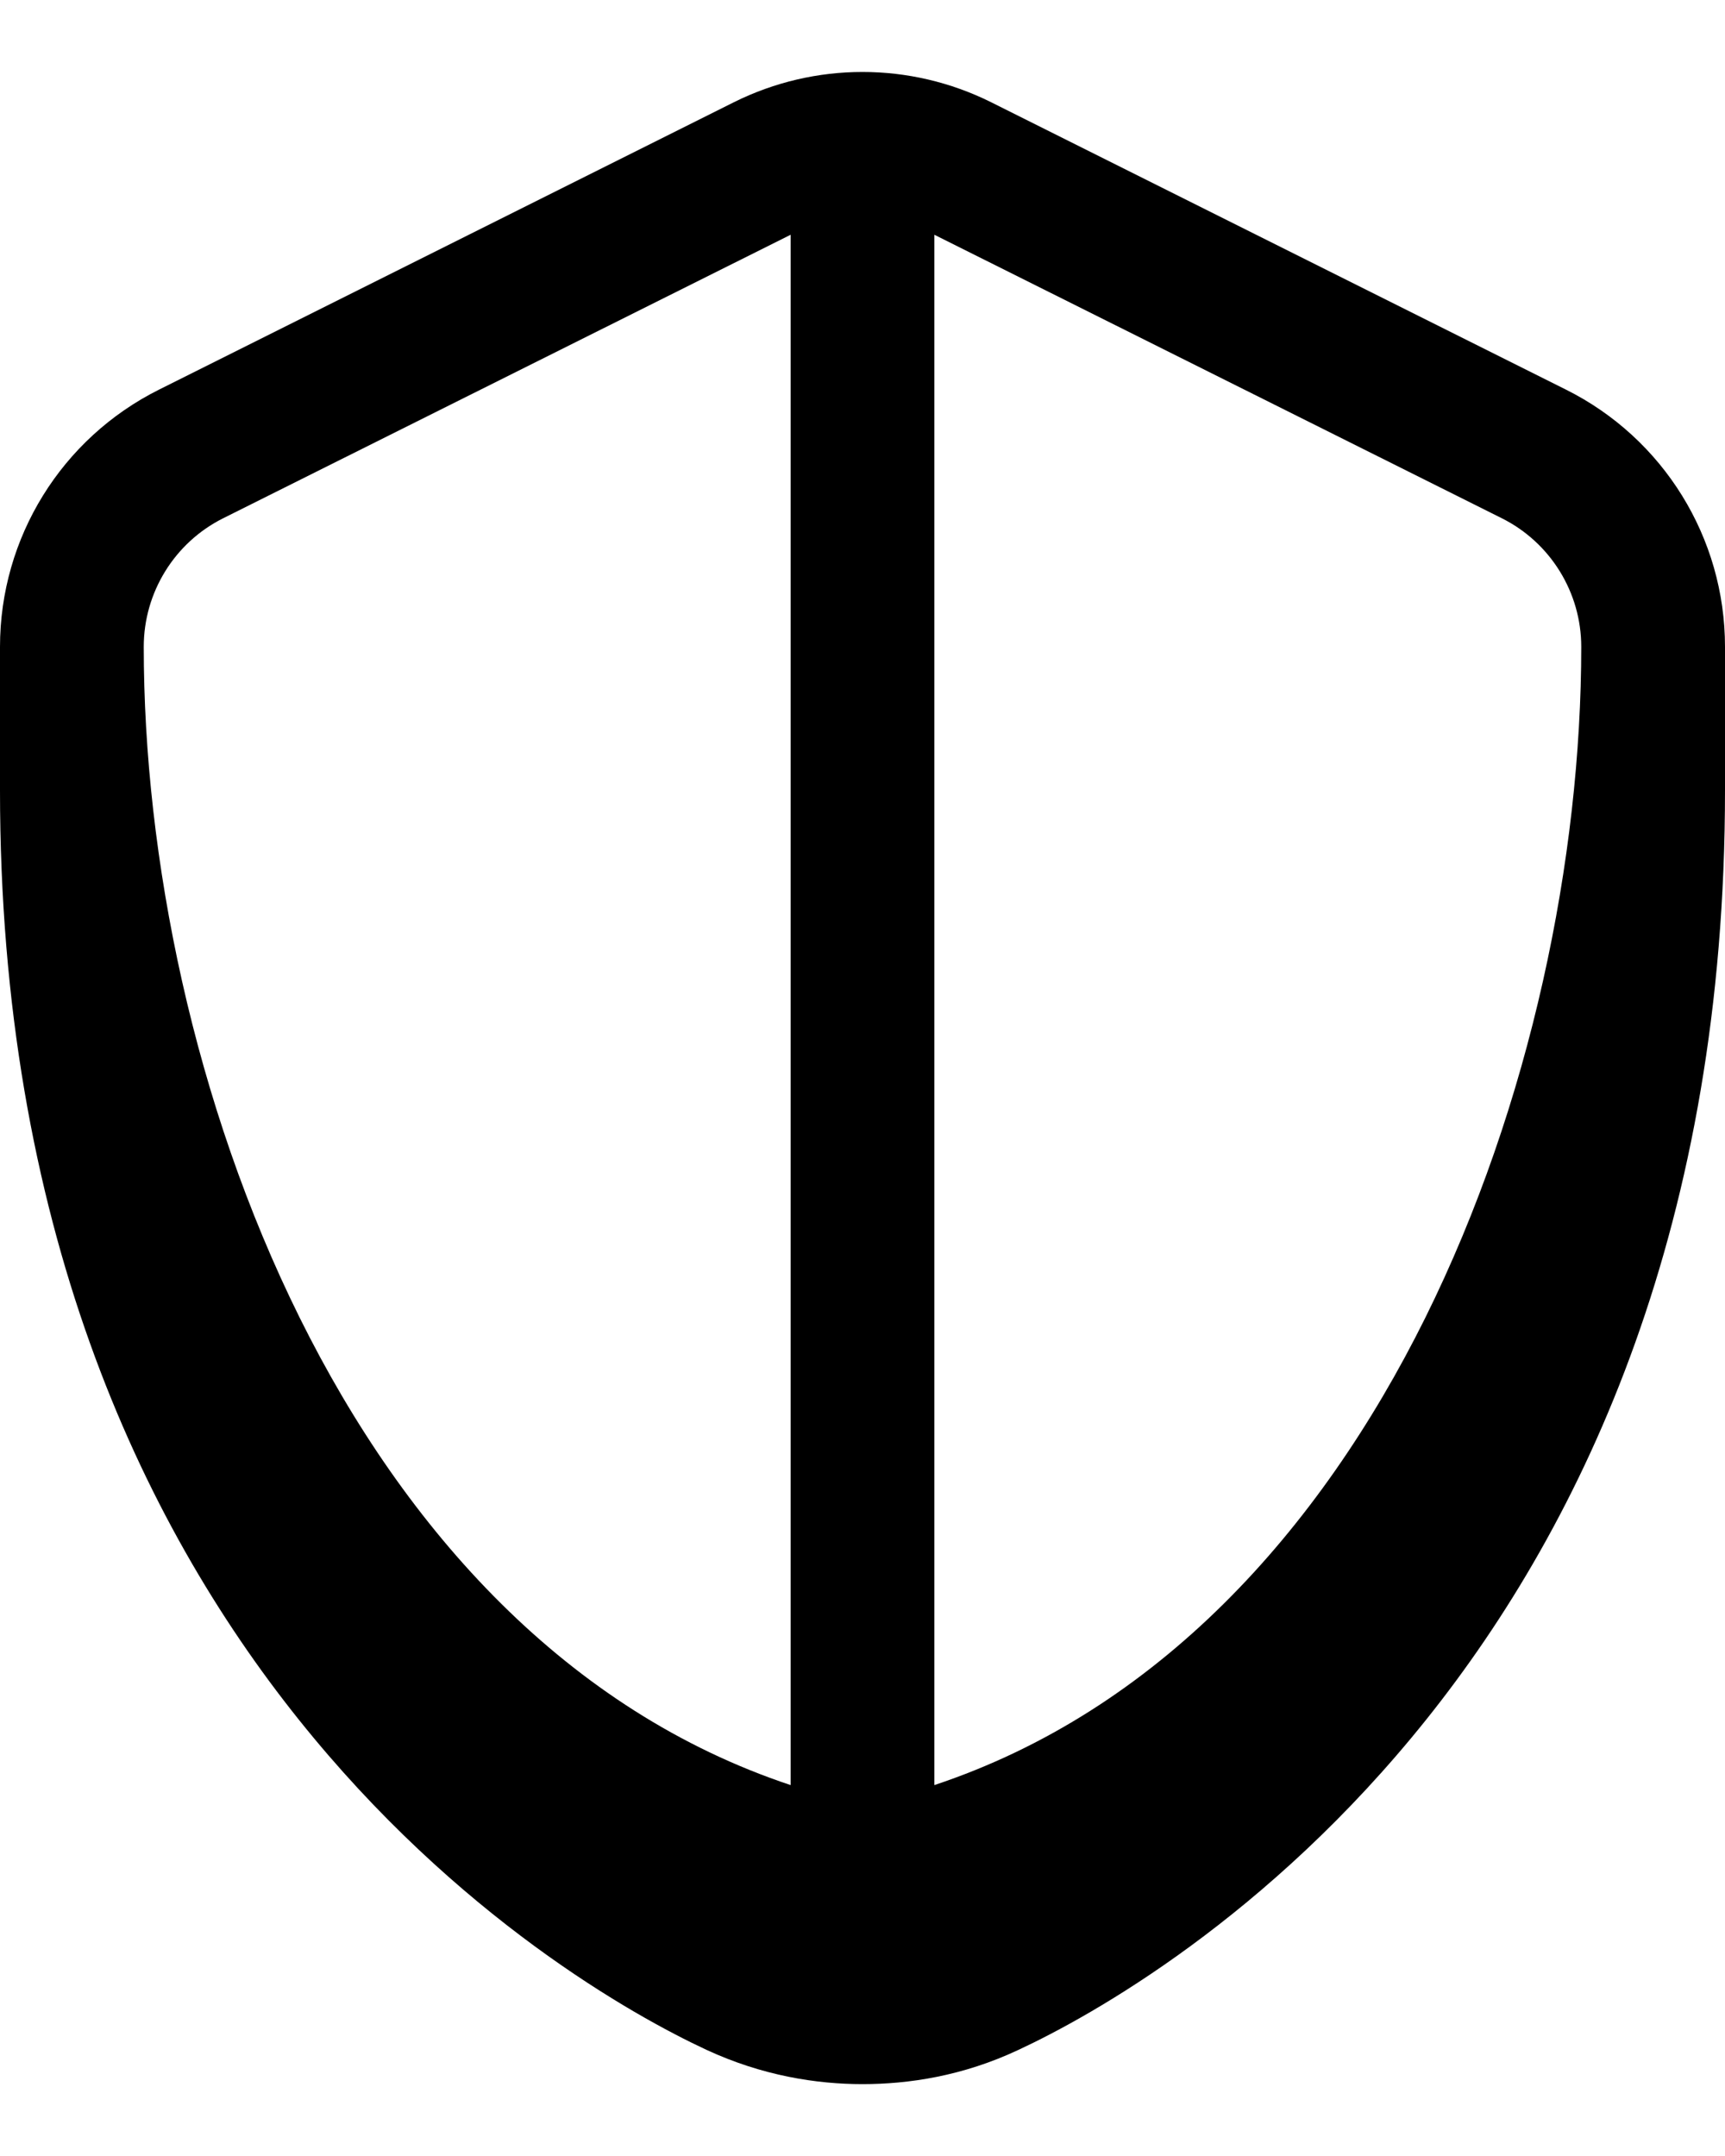<svg xmlns="http://www.w3.org/2000/svg" viewBox="0 0 432 540"><!--! Font Awesome Pro 7.0.0 by @fontawesome - https://fontawesome.com License - https://fontawesome.com/license (Commercial License) Copyright 2025 Fonticons, Inc. --><path fill="currentColor" d="M39.8 97.6C15.4 109.8 0 134.7 0 162l0 36c0 216.8 140.4 298.4 176.9 315.4 14 6.5 27.6 8.6 39.1 8.6s25.1-2 39.1-8.6C291.6 496.4 432 414.8 432 198l0-36c0-27.3-15.4-52.2-39.8-64.4l-144-72c-20.3-10.1-44.1-10.1-64.4 0l-144 72zM234 58.8l142.1 71c12.2 6.1 19.9 18.6 19.9 32.2 0 105.3-50.2 247.9-162 285.1l0-388.4zM198 447.1C86.2 409.9 36 267.3 36 162 36 148.4 43.7 135.9 55.9 129.8l142.1-71 0 388.4z"/></svg>